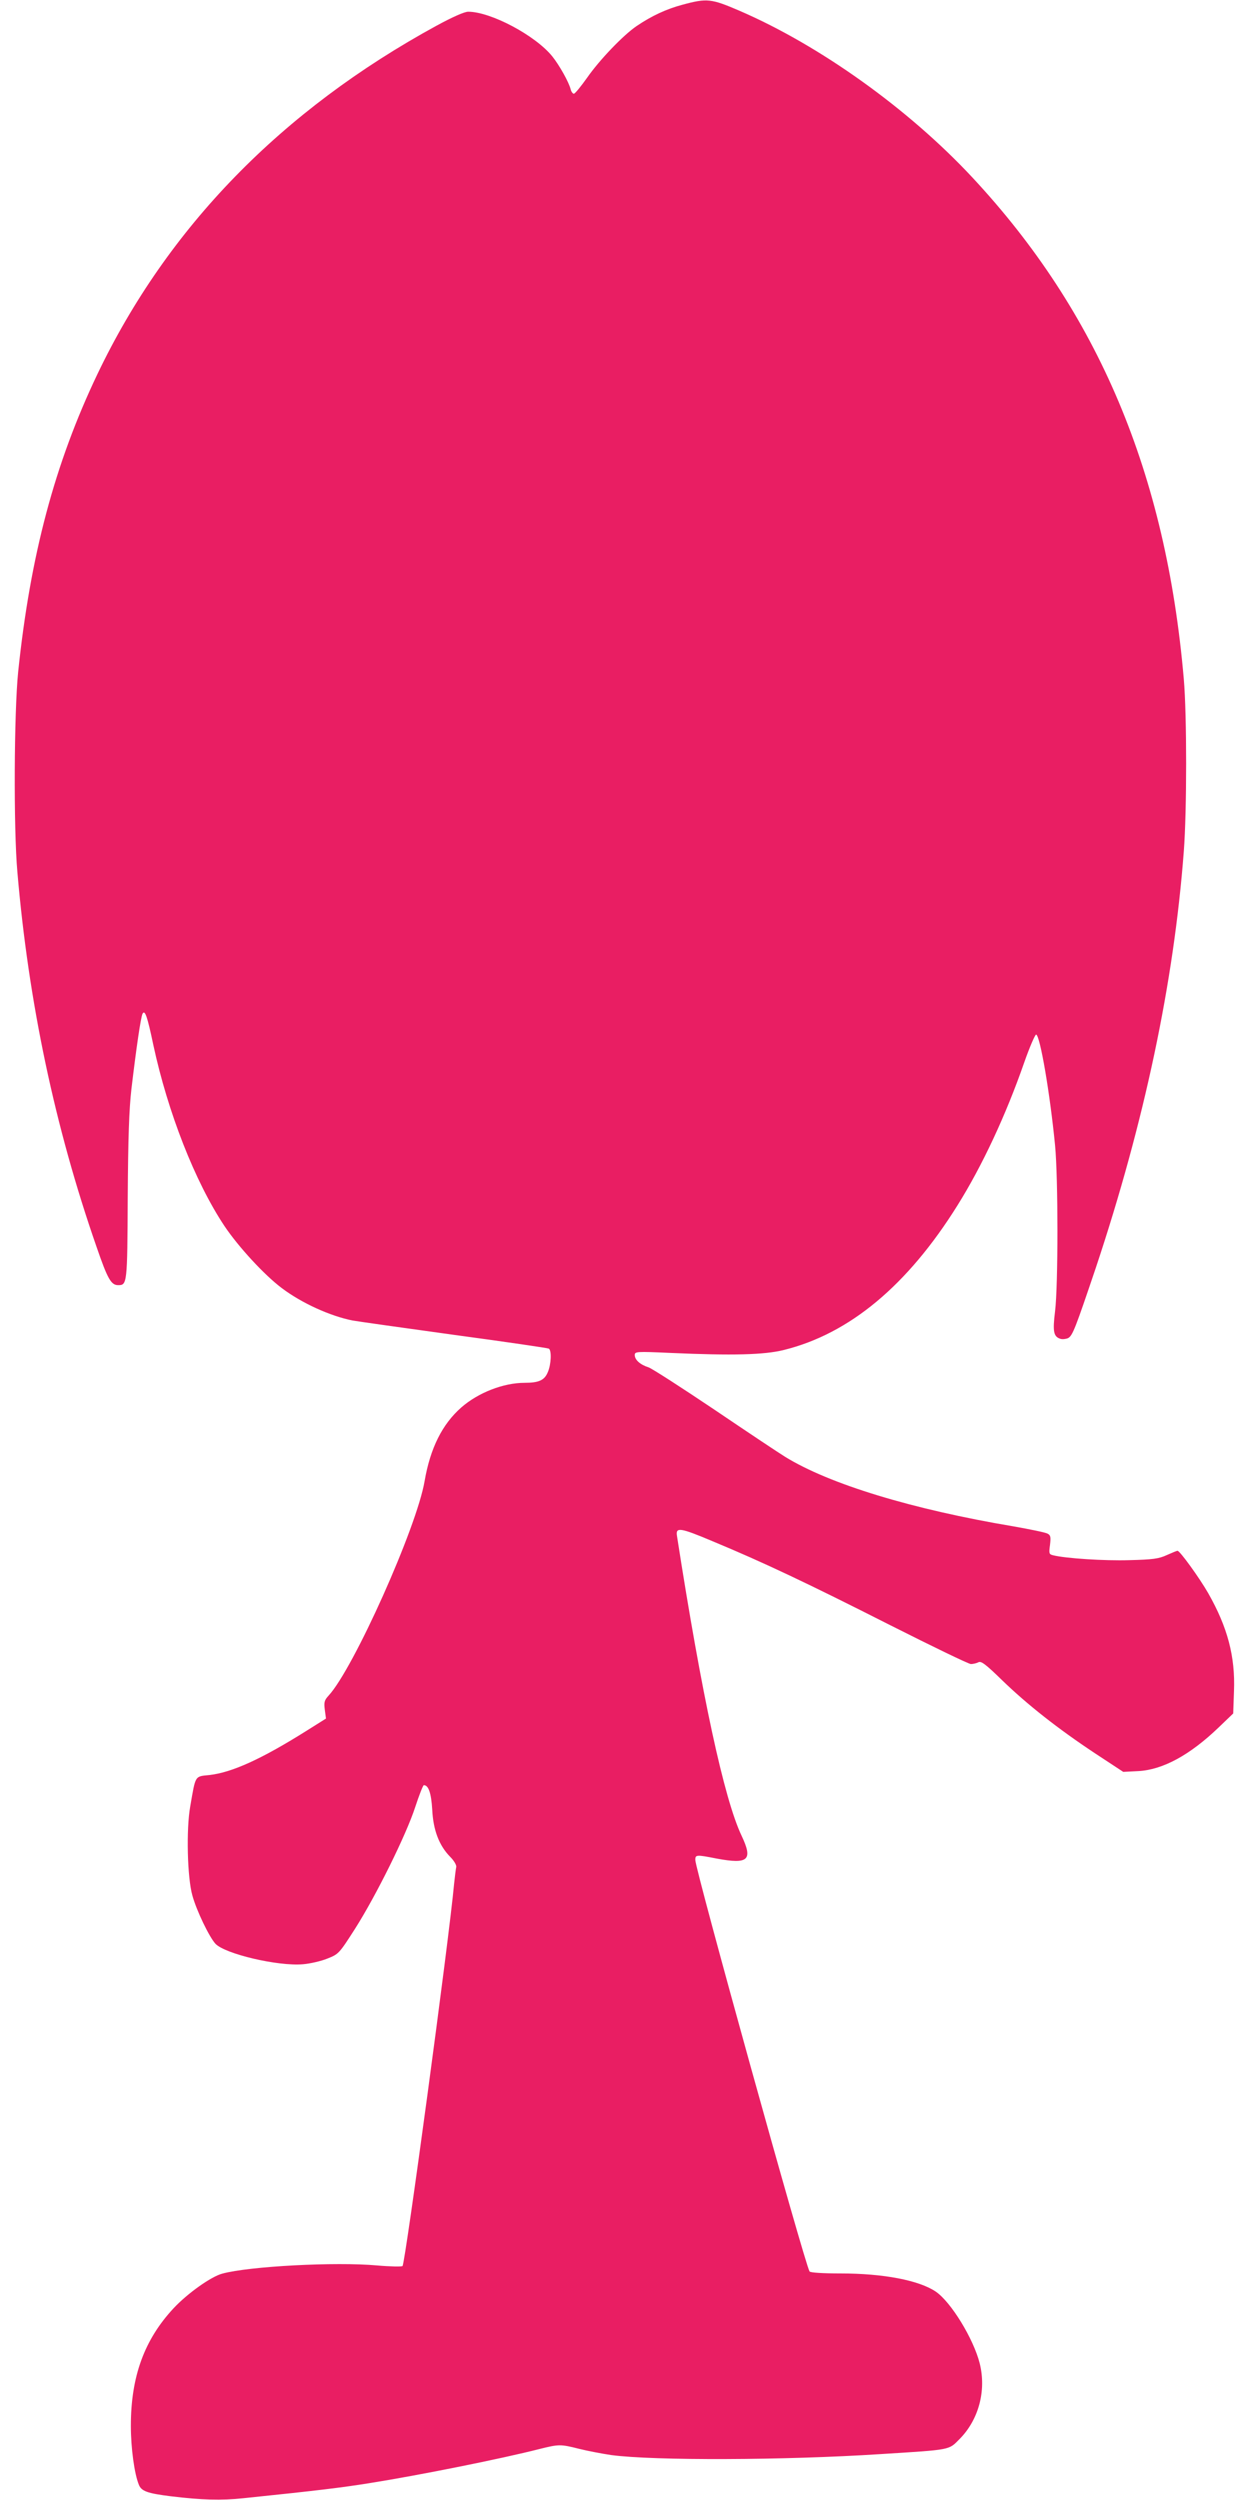<?xml version="1.0" standalone="no"?>
<!DOCTYPE svg PUBLIC "-//W3C//DTD SVG 20010904//EN"
 "http://www.w3.org/TR/2001/REC-SVG-20010904/DTD/svg10.dtd">
<svg version="1.0" xmlns="http://www.w3.org/2000/svg"
 width="640pt" height="1280pt" viewBox="0 0 640 1280"
 preserveAspectRatio="xMidYMid meet">
<g transform="translate(0,1280) scale(0.1,-0.1)"
fill="#e91e63" stroke="none">
<path d="M3495 12776 c-83 -22 -158 -57 -235 -109 -68 -46 -190 -173 -254
-265 -32 -45 -62 -82 -68 -82 -5 0 -13 10 -16 22 -9 37 -58 124 -94 169 -86
107 -315 229 -431 229 -19 0 -80 -27 -161 -71 -795 -434 -1378 -1033 -1737
-1784 -219 -459 -344 -930 -406 -1525 -21 -207 -24 -801 -4 -1025 57 -667 192
-1306 405 -1918 57 -166 75 -197 111 -197 46 0 47 6 49 447 2 311 7 454 19
558 25 211 48 368 57 385 12 21 24 -12 55 -160 74 -344 213 -700 364 -927 71
-106 205 -252 295 -319 101 -76 246 -142 361 -165 28 -5 263 -38 523 -74 260
-35 477 -67 482 -70 15 -9 12 -81 -5 -120 -17 -42 -46 -55 -119 -55 -108 0
-237 -50 -324 -126 -98 -86 -159 -209 -188 -377 -40 -237 -364 -961 -492
-1099 -21 -23 -24 -33 -19 -72 l6 -45 -105 -66 c-225 -141 -376 -210 -491
-223 -77 -8 -71 1 -99 -161 -21 -117 -15 -365 11 -456 21 -77 86 -212 118
-247 49 -52 319 -116 448 -105 37 3 93 16 125 29 58 23 60 25 142 153 108 170
262 481 308 623 20 61 40 112 44 112 24 0 38 -41 43 -125 5 -105 35 -184 92
-242 20 -20 33 -43 31 -52 -2 -9 -7 -47 -11 -86 -25 -278 -250 -1943 -264
-1957 -3 -4 -63 -3 -131 3 -212 19 -653 -4 -792 -42 -57 -15 -178 -101 -249
-177 -150 -161 -219 -350 -219 -602 0 -114 18 -246 41 -302 13 -33 44 -44 164
-59 158 -19 257 -22 370 -10 388 40 507 55 645 77 258 41 676 125 872 175 100
25 108 25 203 1 44 -11 118 -25 165 -32 218 -29 885 -27 1379 5 366 23 347 20
404 77 98 99 138 248 103 388 -32 126 -147 314 -225 367 -86 58 -268 93 -488
93 -88 0 -154 4 -158 10 -25 40 -585 2057 -585 2107 0 27 4 28 110 7 162 -30
186 -8 127 117 -89 187 -204 718 -331 1536 -7 45 16 42 182 -28 260 -108 488
-216 910 -430 216 -109 402 -199 413 -199 11 0 28 4 38 9 14 8 37 -9 122 -92
127 -123 285 -248 477 -375 l143 -94 78 4 c125 7 263 82 410 223 l75 72 4 114
c7 178 -33 328 -132 502 -44 77 -145 217 -157 217 -4 0 -28 -10 -55 -22 -41
-19 -72 -23 -192 -26 -127 -4 -326 9 -390 25 -21 5 -22 9 -16 53 5 41 3 50
-13 58 -11 6 -89 22 -174 37 -518 87 -942 216 -1169 356 -31 19 -193 127 -360
240 -168 113 -320 211 -339 218 -44 14 -71 39 -71 63 0 18 7 19 183 11 318
-14 480 -10 580 15 336 83 633 330 889 740 127 203 248 462 342 732 28 80 56
144 61 143 20 -4 71 -301 97 -568 16 -167 16 -716 0 -848 -13 -105 -8 -131 28
-142 10 -3 28 -1 39 4 23 13 37 50 142 361 248 745 399 1457 450 2130 16 208
16 701 0 884 -91 1053 -438 1876 -1083 2568 -327 351 -782 676 -1192 853 -144
62 -166 65 -291 31z"/>
</g>
</svg>

